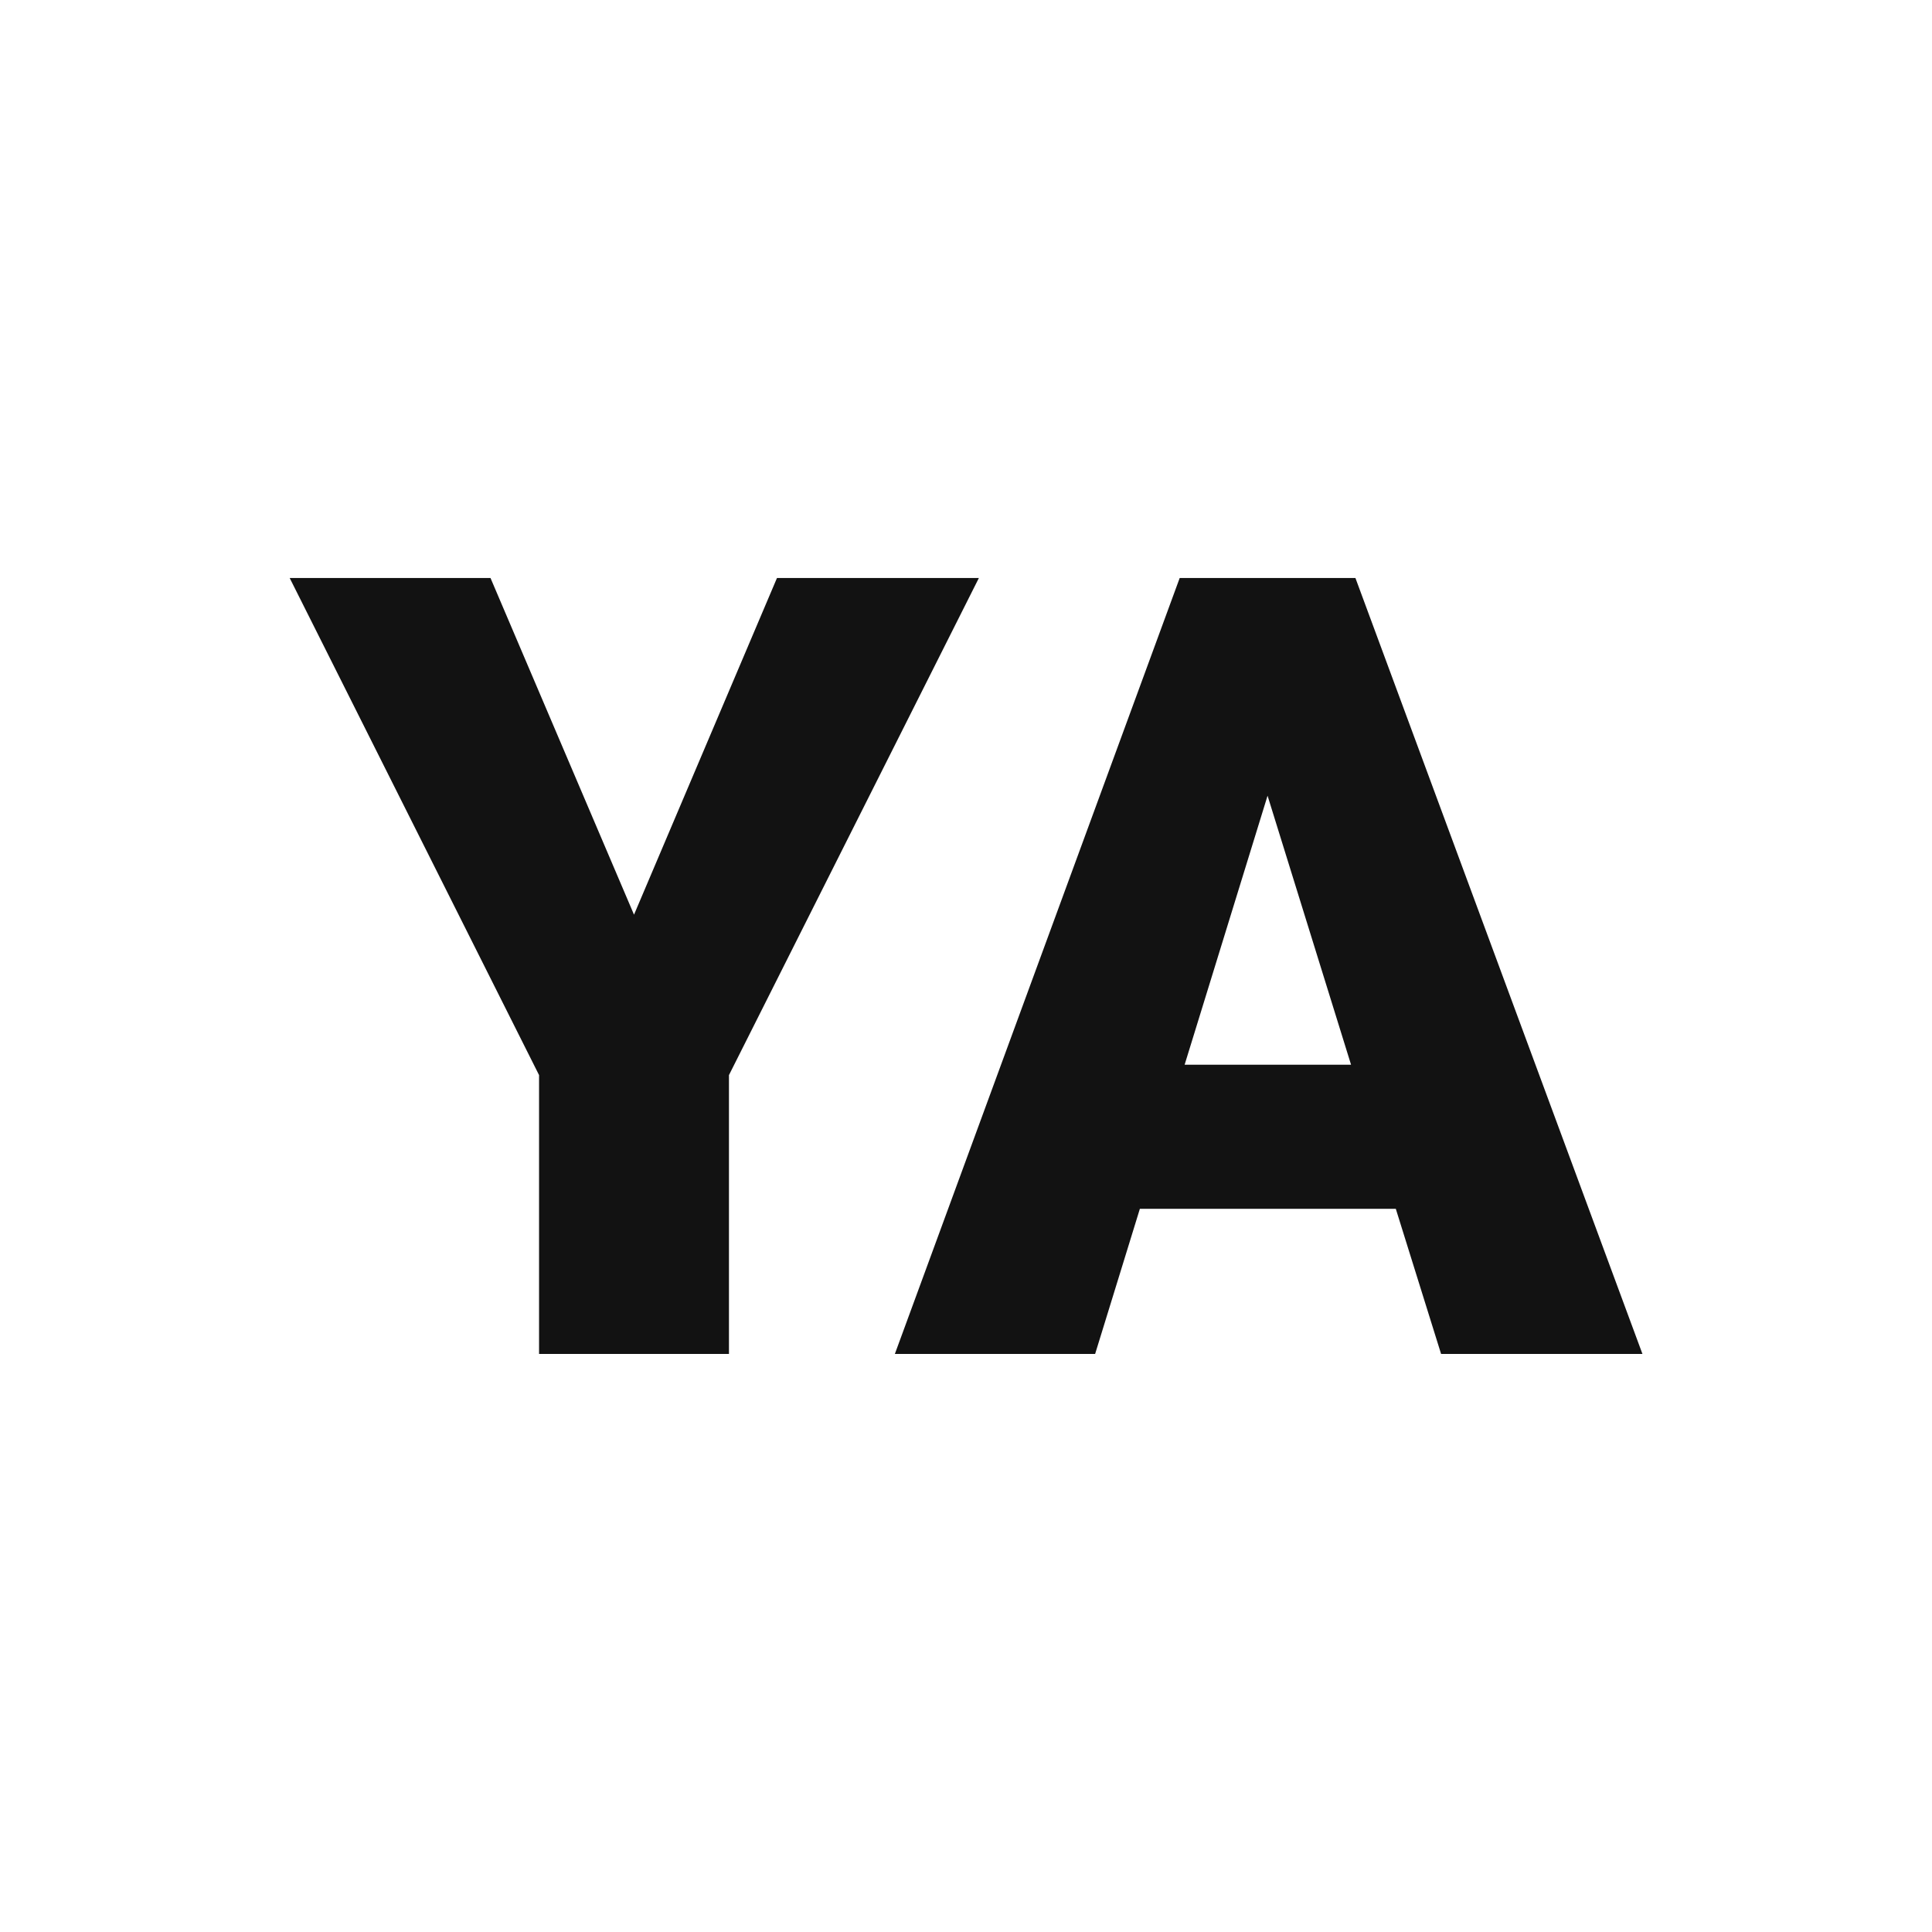 <svg xmlns="http://www.w3.org/2000/svg" version="1.1" xmlns:xlink="http://www.w3.org/1999/xlink" width="200" height="200"><svg xmlns="http://www.w3.org/2000/svg" version="1.1" xmlns:xlink="http://www.w3.org/1999/xlink" viewBox="0 0 200 200"><rect width="200" height="200" fill="url('#gradient')"></rect><defs><linearGradient id="SvgjsLinearGradient1006" gradientTransform="rotate(45 0.5 0.5)"><stop offset="0%" stop-color="#f6f6f6"></stop><stop offset="100%" stop-color="#f6f6f6"></stop></linearGradient></defs><g><g fill="#121212" transform="matrix(5.649,0,0,5.649,30.157,140.161)" stroke="#c8512e" stroke-width="0"><path d="M3.65-14.22L6.28-8.05L8.90-14.22L12.60-14.22L8.02-5.11L8.02 0L4.54 0L4.54-5.11L-0.03-14.22L3.65-14.22ZM21.07 0L20.24-2.66L15.55-2.66L14.73 0L11.06 0L16.28-14.22L19.50-14.22L24.76 0L21.07 0ZM17.89-10.23L16.37-5.30L19.42-5.30L17.89-10.23Z"></path></g></g></svg><style>@media (prefers-color-scheme: light) { :root { filter: none; } }
@media (prefers-color-scheme: dark) { :root { filter: none; } }
</style></svg>